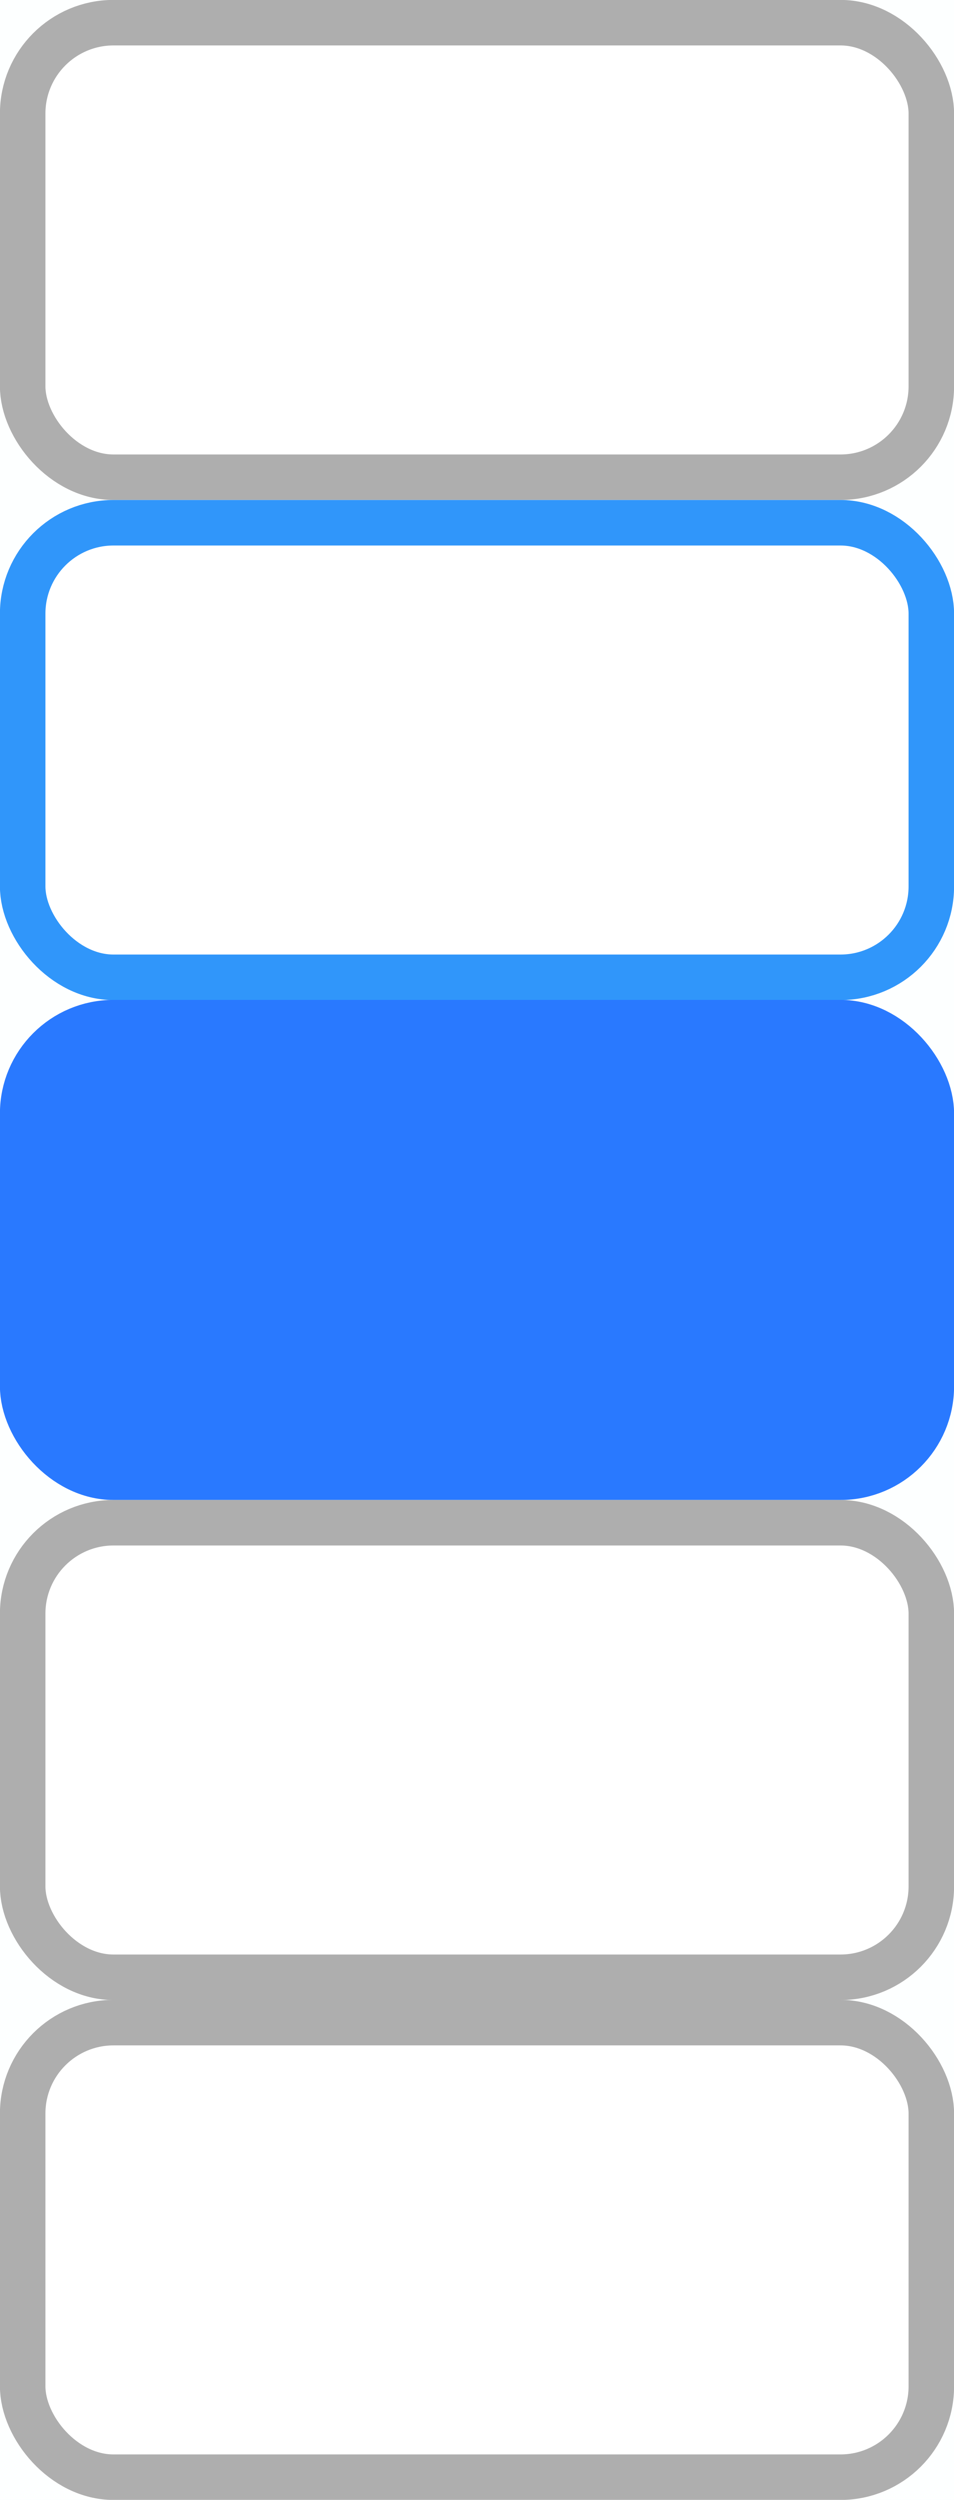 <?xml version="1.0" encoding="UTF-8"?>
<svg id="bitmap:21-24" width="21" height="55" version="1.1" viewBox="0 0 5.556 14.552" xmlns="http://www.w3.org/2000/svg" xmlns:cc="http://creativecommons.org/ns#" xmlns:dc="http://purl.org/dc/elements/1.1/" xmlns:rdf="http://www.w3.org/1999/02/22-rdf-syntax-ns#">
 <rect x="-9.0909e-6" y="2.2204e-16" width="5.556" height="14.552" fill="#fdffff" stroke-linejoin="round" stroke-width=".07"/>
 <g stroke-width=".265">
  <rect x=".132" y=".132" width="5.292" height="2.646" rx=".529" ry=".529" fill="#fff" stroke="#aeaeae"/>
  <rect x=".132" y="3.043" width="5.292" height="2.646" rx=".529" ry=".529" fill="#fff" stroke="#3096fa"/>
  <rect x=".132" y="5.953" width="5.292" height="2.646" rx=".529" ry=".529" fill="#2979ff" stroke="#2979ff"/>
  <rect x=".132" y="8.864" width="5.292" height="2.646" rx=".529" ry=".529" fill="#fff" stroke="#aeaeae"/>
  <rect x=".132" y="11.774" width="5.292" height="2.646" rx=".529" ry=".529" fill="#fff" stroke="#aeaeae"/>
 </g>
</svg>
